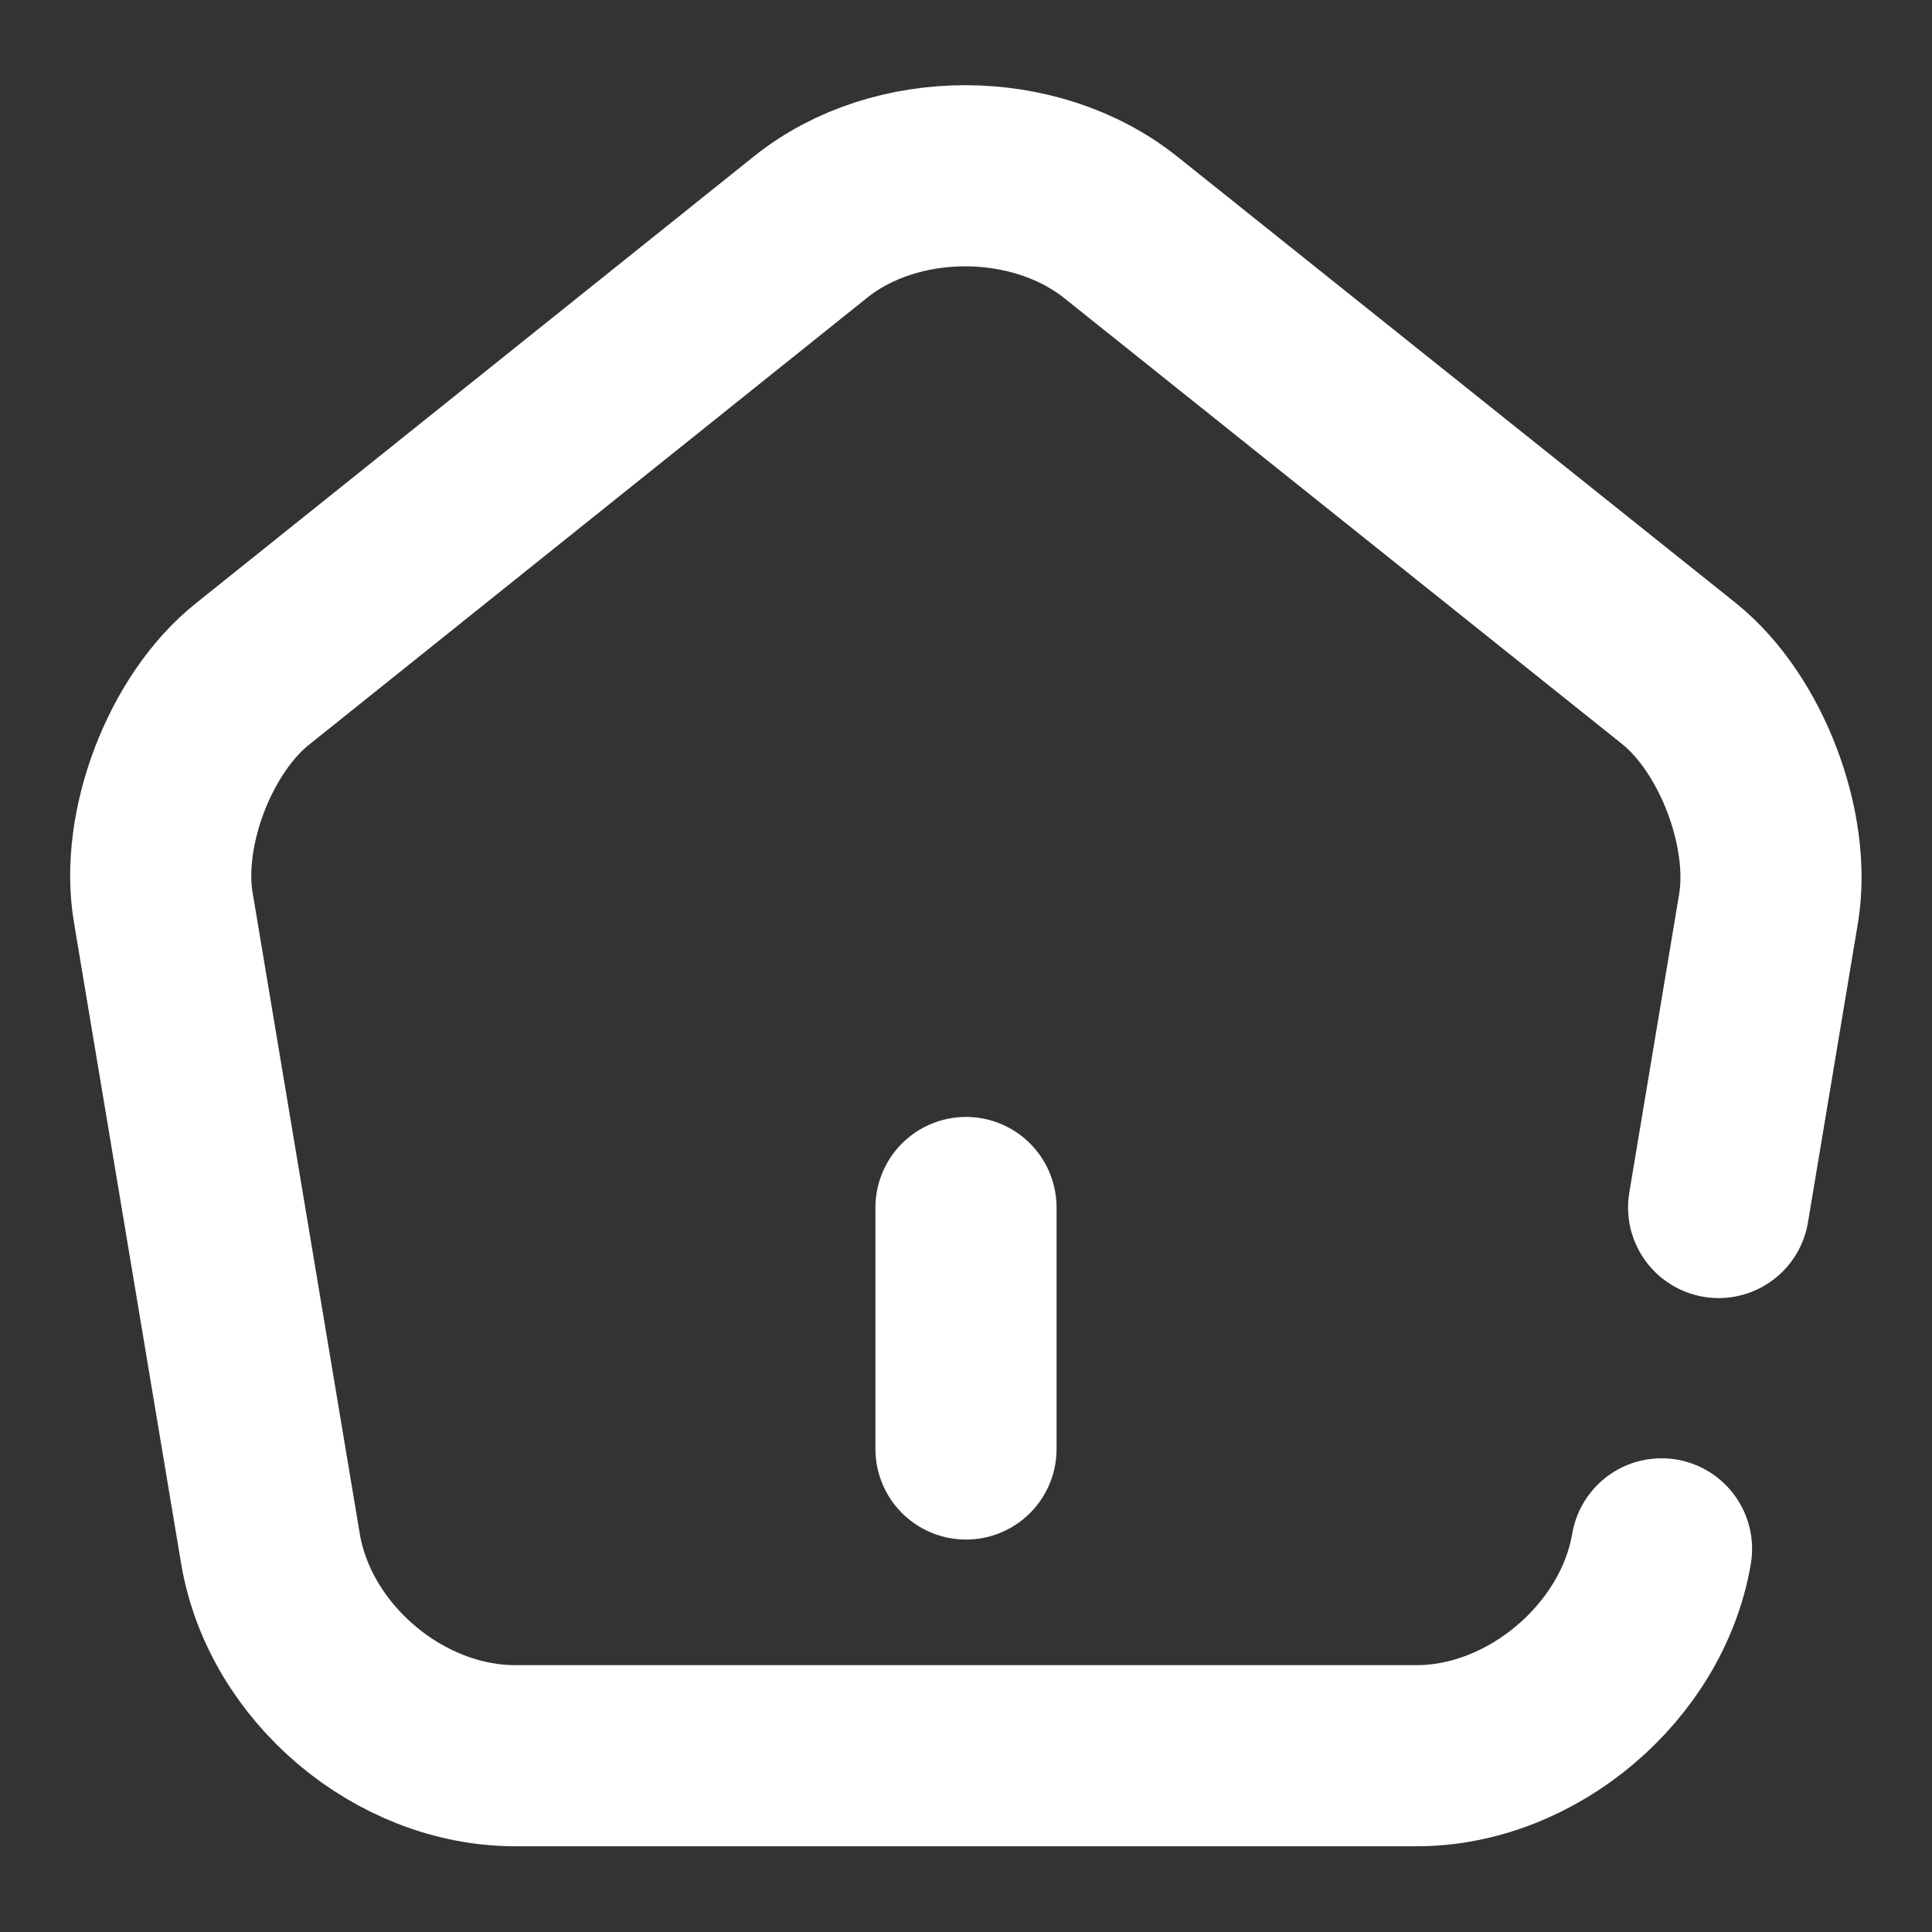<svg width="16" height="16" viewBox="0 0 16 16" fill="none" xmlns="http://www.w3.org/2000/svg">
<rect x="0" y="0" width="16" height="16" fill="#333333" stroke="none"/>
<path d="M8 12V10" stroke="white" stroke-width="1.5" stroke-linecap="round" stroke-linejoin="round"/>
<path d="M13.76 12.827C13.6 13.767 12.687 14.54 11.733 14.54H4.267C3.307 14.54 2.4 13.773 2.24 12.827L1.353 7.52C1.24 6.867 1.573 5.993 2.093 5.58L6.713 1.88C7.42 1.313 8.573 1.313 9.287 1.887L13.907 5.58C14.42 5.993 14.753 6.867 14.647 7.52L14.233 10" stroke="white" stroke-width="1.5" stroke-linecap="round" stroke-linejoin="round"/>
</svg>
